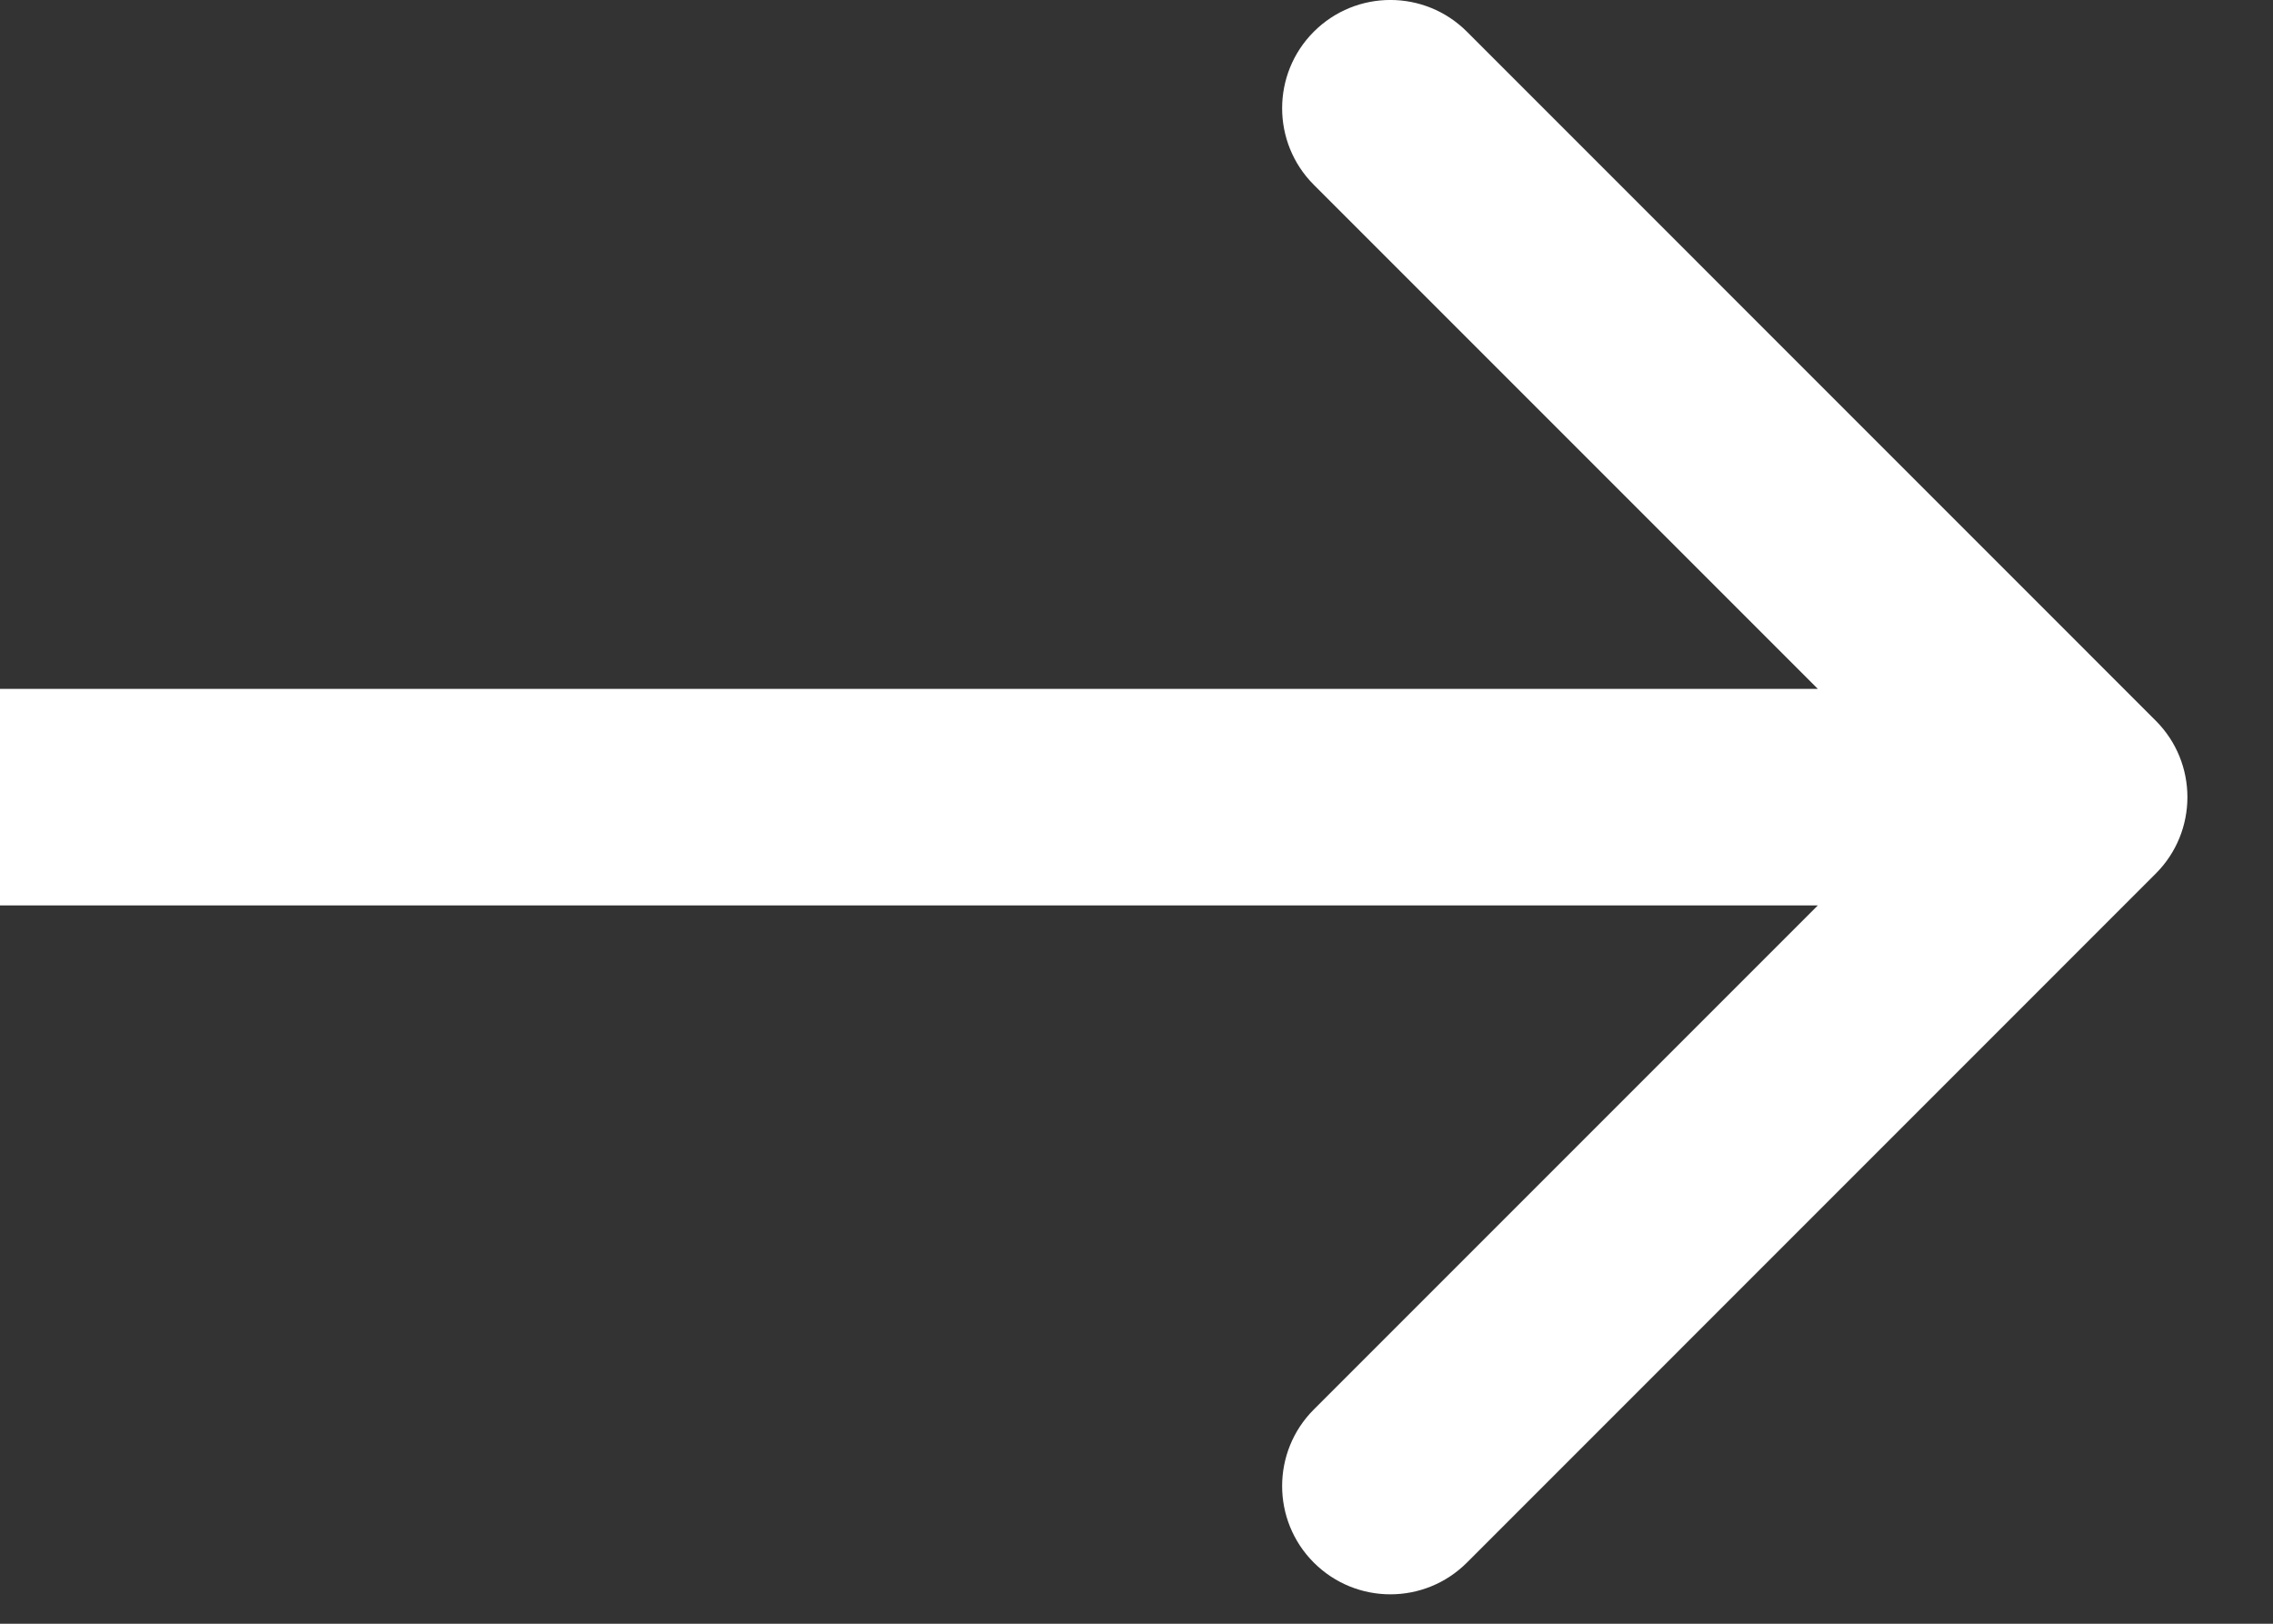 <?xml version="1.0" encoding="UTF-8"?> <svg xmlns="http://www.w3.org/2000/svg" width="21" height="15" viewBox="0 0 21 15" fill="none"><rect x="0" y="0" width="21" height="15" fill="#333333" stroke="none"/><path d="M19.916 8.071C20.307 7.681 20.307 7.047 19.916 6.657L13.553 0.293C13.162 -0.098 12.529 -0.098 12.138 0.293C11.748 0.683 11.748 1.317 12.138 1.707L17.795 7.364L12.138 13.021C11.748 13.411 11.748 14.045 12.138 14.435C12.529 14.826 13.162 14.826 13.553 14.435L19.916 8.071ZM0 7.364L0 8.364L19.209 8.364V7.364V6.364L0 6.364L0 7.364Z" fill="white"></path></svg> 